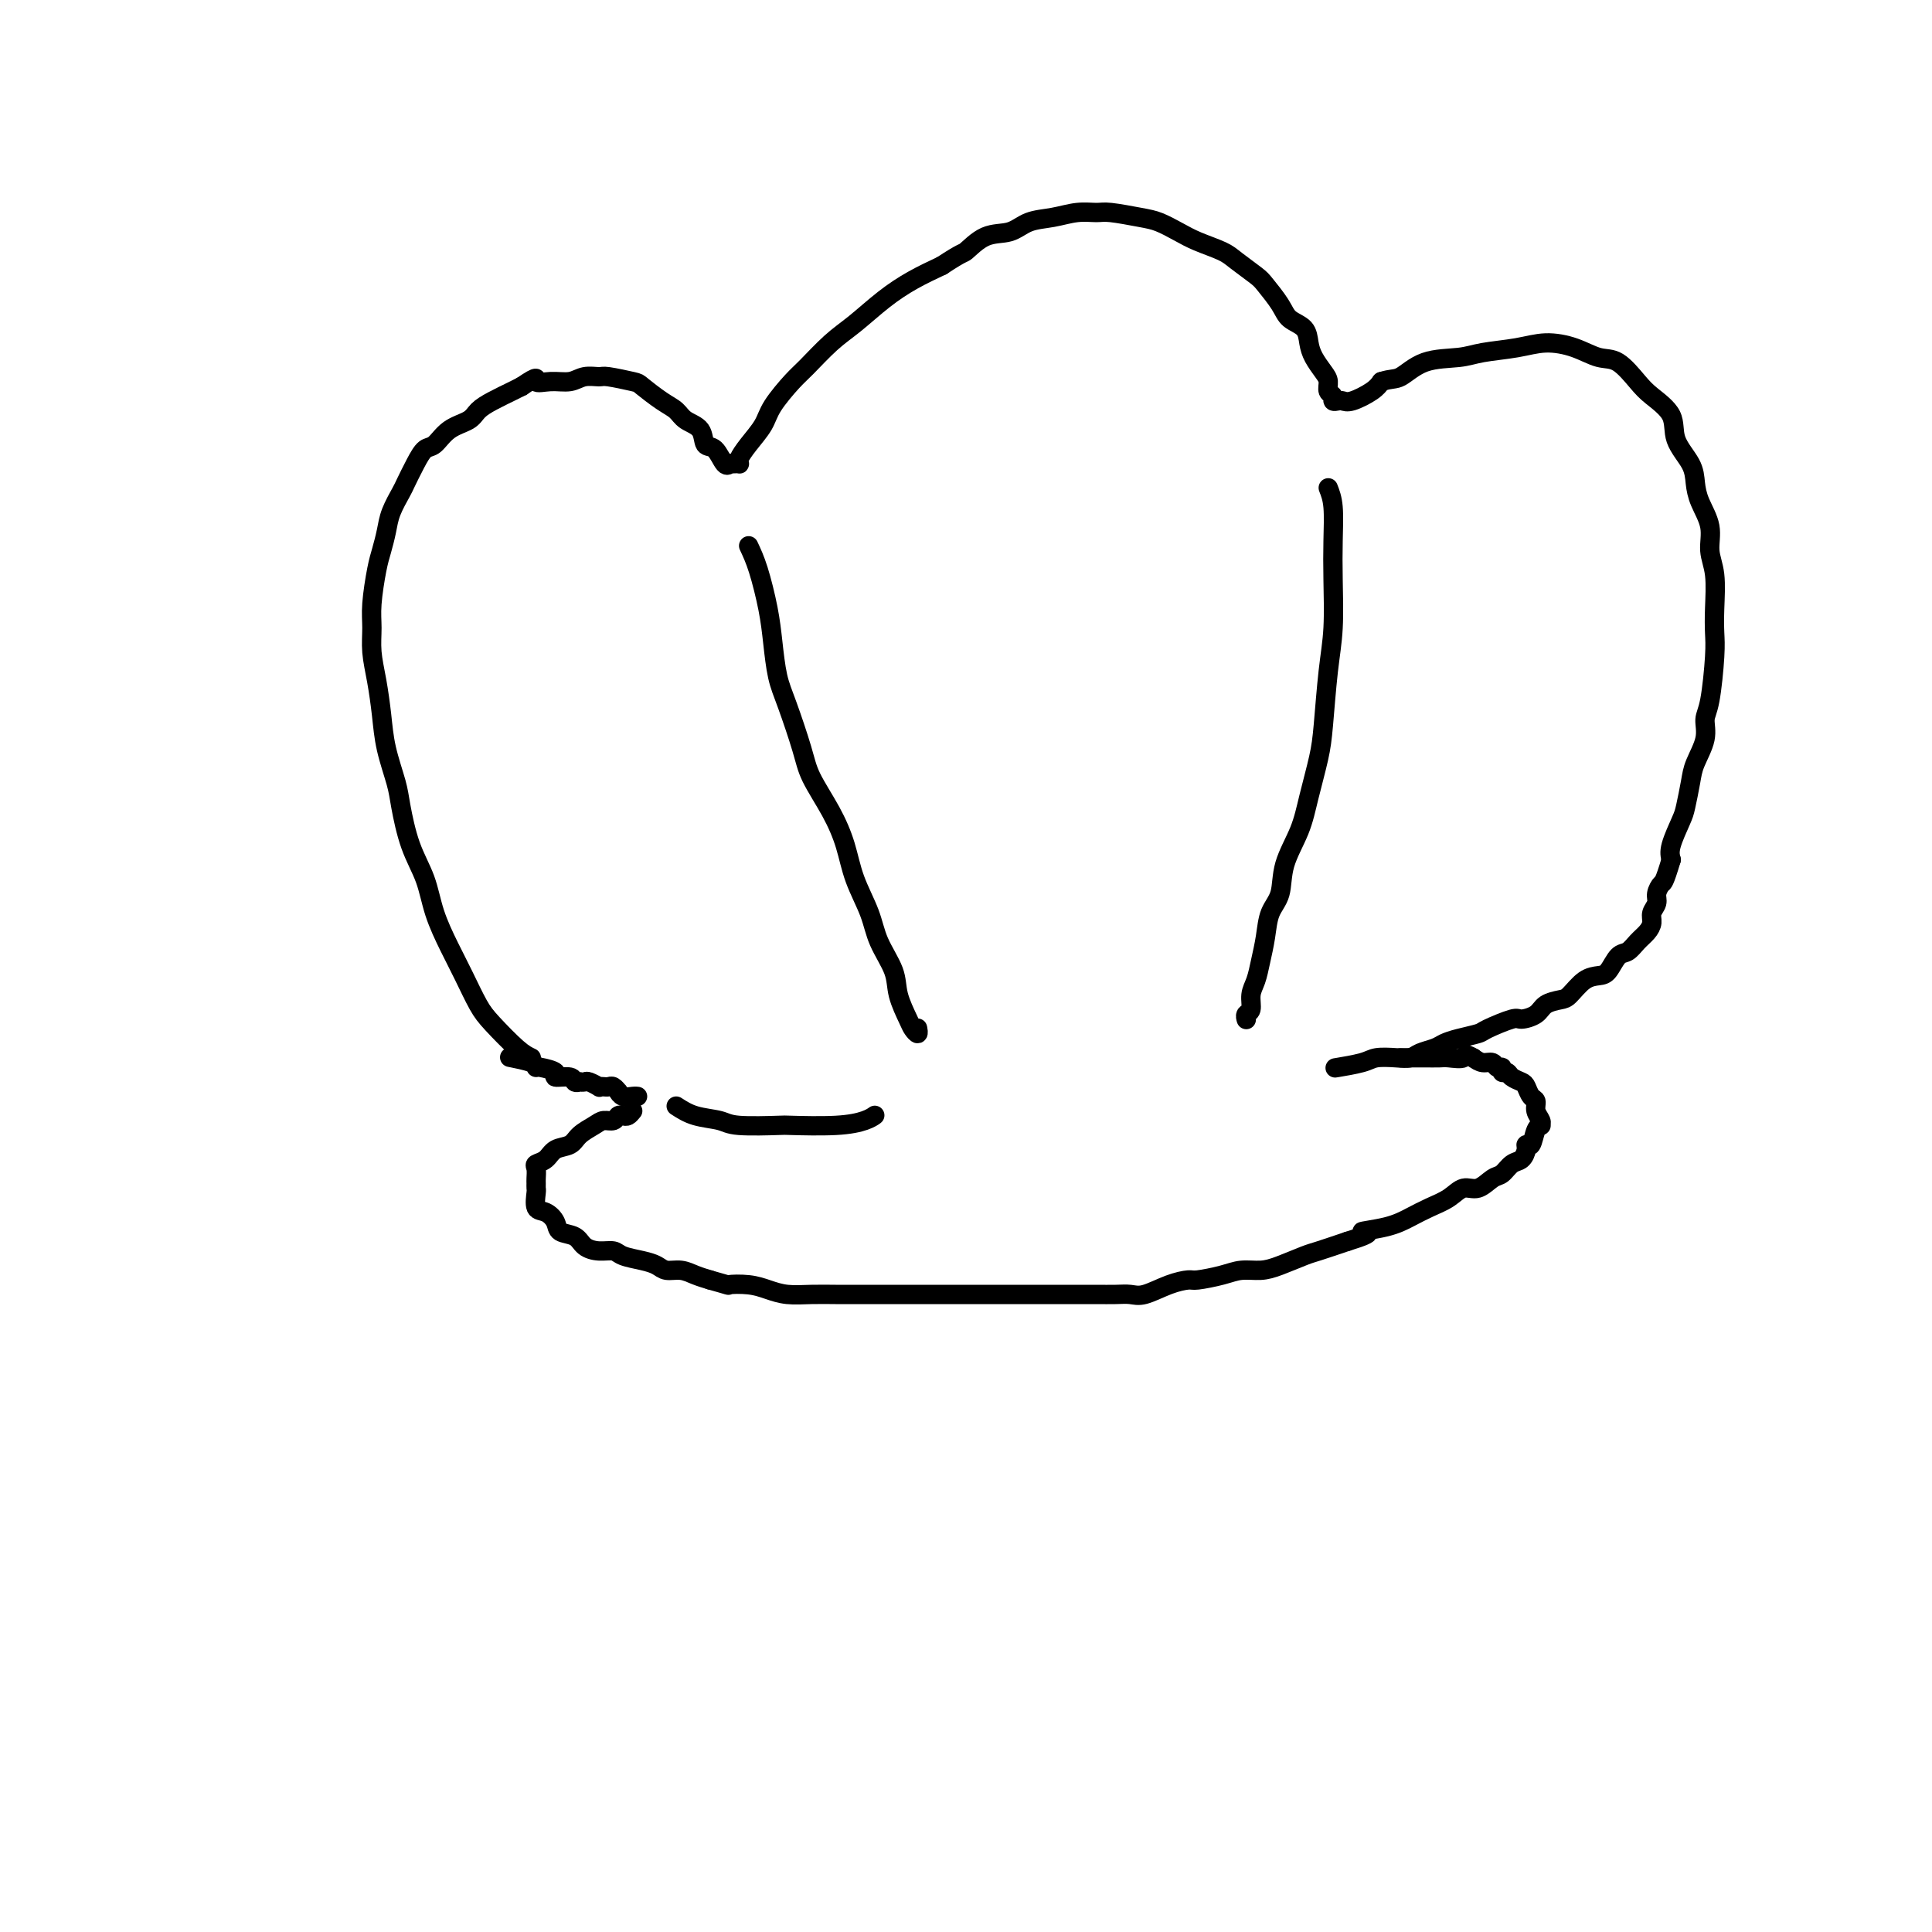 <svg viewBox='0 0 400 400' version='1.1' xmlns='http://www.w3.org/2000/svg' xmlns:xlink='http://www.w3.org/1999/xlink'><g fill='none' stroke='#000000' stroke-width='4' stroke-linecap='round' stroke-linejoin='round'><path d='M110,219c-0.773,-0.362 -1.547,-0.723 -3,-2c-1.453,-1.277 -3.587,-3.469 -5,-5c-1.413,-1.531 -2.107,-2.399 -3,-4c-0.893,-1.601 -1.986,-3.933 -3,-6c-1.014,-2.067 -1.949,-3.869 -3,-6c-1.051,-2.131 -2.217,-4.591 -3,-7c-0.783,-2.409 -1.183,-4.768 -2,-7c-0.817,-2.232 -2.050,-4.338 -3,-7c-0.950,-2.662 -1.616,-5.880 -2,-8c-0.384,-2.120 -0.485,-3.143 -1,-5c-0.515,-1.857 -1.444,-4.548 -2,-7c-0.556,-2.452 -0.738,-4.666 -1,-7c-0.262,-2.334 -0.603,-4.788 -1,-7c-0.397,-2.212 -0.850,-4.180 -1,-6c-0.150,-1.820 0.001,-3.491 0,-5c-0.001,-1.509 -0.156,-2.857 0,-5c0.156,-2.143 0.623,-5.082 1,-7c0.377,-1.918 0.663,-2.816 1,-4c0.337,-1.184 0.723,-2.655 1,-4c0.277,-1.345 0.444,-2.564 1,-4c0.556,-1.436 1.499,-3.090 2,-4c0.501,-0.910 0.559,-1.077 1,-2c0.441,-0.923 1.267,-2.603 2,-4c0.733,-1.397 1.375,-2.510 2,-3c0.625,-0.490 1.233,-0.358 2,-1c0.767,-0.642 1.693,-2.060 3,-3c1.307,-0.940 2.994,-1.404 4,-2c1.006,-0.596 1.332,-1.325 2,-2c0.668,-0.675 1.680,-1.297 3,-2c1.320,-0.703 2.949,-1.487 4,-2c1.051,-0.513 1.526,-0.757 2,-1'/><path d='M108,80c3.956,-2.697 2.846,-1.440 3,-1c0.154,0.440 1.571,0.065 3,0c1.429,-0.065 2.870,0.182 4,0c1.130,-0.182 1.949,-0.794 3,-1c1.051,-0.206 2.332,-0.007 3,0c0.668,0.007 0.721,-0.178 2,0c1.279,0.178 3.783,0.719 5,1c1.217,0.281 1.146,0.300 2,1c0.854,0.700 2.634,2.079 4,3c1.366,0.921 2.319,1.382 3,2c0.681,0.618 1.089,1.392 2,2c0.911,0.608 2.325,1.049 3,2c0.675,0.951 0.611,2.413 1,3c0.389,0.587 1.231,0.301 2,1c0.769,0.699 1.463,2.383 2,3c0.537,0.617 0.915,0.166 1,0c0.085,-0.166 -0.122,-0.046 0,0c0.122,0.046 0.573,0.018 1,0c0.427,-0.018 0.828,-0.028 1,0c0.172,0.028 0.113,0.092 0,0c-0.113,-0.092 -0.280,-0.339 0,-1c0.280,-0.661 1.007,-1.736 2,-3c0.993,-1.264 2.253,-2.719 3,-4c0.747,-1.281 0.981,-2.389 2,-4c1.019,-1.611 2.823,-3.725 4,-5c1.177,-1.275 1.727,-1.709 3,-3c1.273,-1.291 3.269,-3.437 5,-5c1.731,-1.563 3.196,-2.543 5,-4c1.804,-1.457 3.947,-3.392 6,-5c2.053,-1.608 4.015,-2.888 6,-4c1.985,-1.112 3.992,-2.056 6,-3'/><path d='M195,55c4.516,-2.981 4.307,-2.434 5,-3c0.693,-0.566 2.288,-2.247 4,-3c1.712,-0.753 3.540,-0.580 5,-1c1.460,-0.420 2.551,-1.434 4,-2c1.449,-0.566 3.255,-0.684 5,-1c1.745,-0.316 3.428,-0.829 5,-1c1.572,-0.171 3.032,-0.001 4,0c0.968,0.001 1.443,-0.165 3,0c1.557,0.165 4.196,0.663 6,1c1.804,0.337 2.775,0.512 4,1c1.225,0.488 2.706,1.290 4,2c1.294,0.710 2.400,1.329 4,2c1.600,0.671 3.693,1.393 5,2c1.307,0.607 1.829,1.097 3,2c1.171,0.903 2.990,2.219 4,3c1.010,0.781 1.213,1.027 2,2c0.787,0.973 2.160,2.672 3,4c0.840,1.328 1.146,2.285 2,3c0.854,0.715 2.257,1.188 3,2c0.743,0.812 0.825,1.961 1,3c0.175,1.039 0.443,1.966 1,3c0.557,1.034 1.402,2.176 2,3c0.598,0.824 0.948,1.331 1,2c0.052,0.669 -0.194,1.499 0,2c0.194,0.501 0.826,0.672 1,1c0.174,0.328 -0.112,0.814 0,1c0.112,0.186 0.621,0.072 1,0c0.379,-0.072 0.627,-0.102 1,0c0.373,0.102 0.870,0.335 2,0c1.130,-0.335 2.894,-1.239 4,-2c1.106,-0.761 1.553,-1.381 2,-2'/><path d='M286,79c2.094,-0.676 2.828,-0.366 4,-1c1.172,-0.634 2.783,-2.213 5,-3c2.217,-0.787 5.039,-0.784 7,-1c1.961,-0.216 3.059,-0.653 5,-1c1.941,-0.347 4.724,-0.604 7,-1c2.276,-0.396 4.045,-0.930 6,-1c1.955,-0.070 4.097,0.326 6,1c1.903,0.674 3.568,1.628 5,2c1.432,0.372 2.629,0.163 4,1c1.371,0.837 2.914,2.719 4,4c1.086,1.281 1.716,1.959 3,3c1.284,1.041 3.221,2.444 4,4c0.779,1.556 0.399,3.265 1,5c0.601,1.735 2.185,3.496 3,5c0.815,1.504 0.863,2.752 1,4c0.137,1.248 0.362,2.496 1,4c0.638,1.504 1.687,3.263 2,5c0.313,1.737 -0.112,3.453 0,5c0.112,1.547 0.759,2.925 1,5c0.241,2.075 0.074,4.848 0,7c-0.074,2.152 -0.057,3.684 0,5c0.057,1.316 0.152,2.418 0,5c-0.152,2.582 -0.551,6.646 -1,9c-0.449,2.354 -0.947,2.998 -1,4c-0.053,1.002 0.338,2.363 0,4c-0.338,1.637 -1.404,3.551 -2,5c-0.596,1.449 -0.720,2.432 -1,4c-0.280,1.568 -0.714,3.719 -1,5c-0.286,1.281 -0.423,1.691 -1,3c-0.577,1.309 -1.593,3.517 -2,5c-0.407,1.483 -0.203,2.242 0,3'/><path d='M346,178c-1.471,4.904 -1.647,4.665 -2,5c-0.353,0.335 -0.881,1.245 -1,2c-0.119,0.755 0.172,1.357 0,2c-0.172,0.643 -0.809,1.328 -1,2c-0.191,0.672 0.062,1.330 0,2c-0.062,0.670 -0.439,1.353 -1,2c-0.561,0.647 -1.304,1.259 -2,2c-0.696,0.741 -1.344,1.611 -2,2c-0.656,0.389 -1.321,0.297 -2,1c-0.679,0.703 -1.374,2.202 -2,3c-0.626,0.798 -1.183,0.895 -2,1c-0.817,0.105 -1.894,0.217 -3,1c-1.106,0.783 -2.240,2.239 -3,3c-0.760,0.761 -1.145,0.829 -2,1c-0.855,0.171 -2.180,0.445 -3,1c-0.820,0.555 -1.134,1.392 -2,2c-0.866,0.608 -2.283,0.989 -3,1c-0.717,0.011 -0.734,-0.348 -2,0c-1.266,0.348 -3.780,1.403 -5,2c-1.220,0.597 -1.146,0.737 -2,1c-0.854,0.263 -2.637,0.649 -4,1c-1.363,0.351 -2.306,0.669 -3,1c-0.694,0.331 -1.138,0.676 -2,1c-0.862,0.324 -2.143,0.625 -3,1c-0.857,0.375 -1.292,0.822 -2,1c-0.708,0.178 -1.690,0.086 -3,0c-1.310,-0.086 -2.949,-0.167 -4,0c-1.051,0.167 -1.514,0.584 -3,1c-1.486,0.416 -3.996,0.833 -5,1c-1.004,0.167 -0.502,0.083 0,0'/><path d='M106,219c-0.422,-0.083 -0.845,-0.167 0,0c0.845,0.167 2.956,0.583 4,1c1.044,0.417 1.019,0.834 1,1c-0.019,0.166 -0.033,0.082 0,0c0.033,-0.082 0.113,-0.162 1,0c0.887,0.162 2.581,0.565 3,1c0.419,0.435 -0.439,0.901 0,1c0.439,0.099 2.173,-0.169 3,0c0.827,0.169 0.745,0.776 1,1c0.255,0.224 0.847,0.064 1,0c0.153,-0.064 -0.131,-0.031 0,0c0.131,0.031 0.679,0.061 1,0c0.321,-0.061 0.415,-0.212 1,0c0.585,0.212 1.662,0.788 2,1c0.338,0.212 -0.063,0.061 0,0c0.063,-0.061 0.591,-0.031 1,0c0.409,0.031 0.700,0.065 1,0c0.300,-0.065 0.609,-0.228 1,0c0.391,0.228 0.865,0.846 1,1c0.135,0.154 -0.069,-0.155 0,0c0.069,0.155 0.410,0.773 1,1c0.590,0.227 1.428,0.061 2,0c0.572,-0.061 0.878,-0.017 1,0c0.122,0.017 0.061,0.009 0,0'/><path d='M131,230c-0.335,0.414 -0.670,0.828 -1,1c-0.330,0.172 -0.653,0.101 -1,0c-0.347,-0.101 -0.716,-0.232 -1,0c-0.284,0.232 -0.484,0.826 -1,1c-0.516,0.174 -1.349,-0.070 -2,0c-0.651,0.070 -1.118,0.456 -2,1c-0.882,0.544 -2.177,1.245 -3,2c-0.823,0.755 -1.173,1.563 -2,2c-0.827,0.437 -2.131,0.502 -3,1c-0.869,0.498 -1.305,1.429 -2,2c-0.695,0.571 -1.651,0.784 -2,1c-0.349,0.216 -0.093,0.437 0,1c0.093,0.563 0.023,1.468 0,2c-0.023,0.532 -0.001,0.691 0,1c0.001,0.309 -0.021,0.768 0,1c0.021,0.232 0.084,0.237 0,1c-0.084,0.763 -0.314,2.283 0,3c0.314,0.717 1.171,0.629 2,1c0.829,0.371 1.628,1.200 2,2c0.372,0.800 0.316,1.573 1,2c0.684,0.427 2.107,0.510 3,1c0.893,0.490 1.257,1.388 2,2c0.743,0.612 1.866,0.937 3,1c1.134,0.063 2.281,-0.137 3,0c0.719,0.137 1.011,0.610 2,1c0.989,0.390 2.677,0.696 4,1c1.323,0.304 2.283,0.606 3,1c0.717,0.394 1.192,0.879 2,1c0.808,0.121 1.948,-0.121 3,0c1.052,0.121 2.015,0.606 3,1c0.985,0.394 1.993,0.697 3,1'/><path d='M147,265c4.738,1.321 3.582,1.125 4,1c0.418,-0.125 2.411,-0.177 4,0c1.589,0.177 2.773,0.583 4,1c1.227,0.417 2.497,0.844 4,1c1.503,0.156 3.238,0.042 5,0c1.762,-0.042 3.552,-0.011 5,0c1.448,0.011 2.556,0.003 4,0c1.444,-0.003 3.226,-0.001 5,0c1.774,0.001 3.540,0.000 5,0c1.460,-0.000 2.613,-0.000 4,0c1.387,0.000 3.007,0.000 5,0c1.993,-0.000 4.360,-0.000 6,0c1.640,0.000 2.553,0.000 4,0c1.447,-0.000 3.429,-0.000 5,0c1.571,0.000 2.731,0.000 4,0c1.269,-0.000 2.647,-0.001 4,0c1.353,0.001 2.681,0.002 4,0c1.319,-0.002 2.627,-0.007 4,0c1.373,0.007 2.809,0.026 4,0c1.191,-0.026 2.137,-0.097 3,0c0.863,0.097 1.645,0.363 3,0c1.355,-0.363 3.285,-1.355 5,-2c1.715,-0.645 3.214,-0.943 4,-1c0.786,-0.057 0.858,0.126 2,0c1.142,-0.126 3.353,-0.563 5,-1c1.647,-0.437 2.732,-0.876 4,-1c1.268,-0.124 2.721,0.066 4,0c1.279,-0.066 2.384,-0.389 4,-1c1.616,-0.611 3.743,-1.511 5,-2c1.257,-0.489 1.645,-0.568 3,-1c1.355,-0.432 3.678,-1.216 6,-2'/><path d='M279,257c6.941,-2.119 3.294,-1.918 3,-2c-0.294,-0.082 2.763,-0.447 5,-1c2.237,-0.553 3.652,-1.295 5,-2c1.348,-0.705 2.630,-1.373 4,-2c1.370,-0.627 2.828,-1.214 4,-2c1.172,-0.786 2.057,-1.773 3,-2c0.943,-0.227 1.944,0.305 3,0c1.056,-0.305 2.168,-1.447 3,-2c0.832,-0.553 1.385,-0.517 2,-1c0.615,-0.483 1.292,-1.486 2,-2c0.708,-0.514 1.446,-0.540 2,-1c0.554,-0.460 0.923,-1.353 1,-2c0.077,-0.647 -0.137,-1.048 0,-1c0.137,0.048 0.626,0.547 1,0c0.374,-0.547 0.632,-2.138 1,-3c0.368,-0.862 0.846,-0.994 1,-1c0.154,-0.006 -0.014,0.116 0,0c0.014,-0.116 0.211,-0.469 0,-1c-0.211,-0.531 -0.829,-1.242 -1,-2c-0.171,-0.758 0.105,-1.565 0,-2c-0.105,-0.435 -0.591,-0.499 -1,-1c-0.409,-0.501 -0.740,-1.440 -1,-2c-0.260,-0.560 -0.447,-0.743 -1,-1c-0.553,-0.257 -1.472,-0.590 -2,-1c-0.528,-0.410 -0.666,-0.899 -1,-1c-0.334,-0.101 -0.866,0.184 -1,0c-0.134,-0.184 0.130,-0.837 0,-1c-0.130,-0.163 -0.653,0.162 -1,0c-0.347,-0.162 -0.516,-0.813 -1,-1c-0.484,-0.187 -1.281,0.089 -2,0c-0.719,-0.089 -1.359,-0.545 -2,-1'/><path d='M305,219c-2.149,-1.238 -1.521,-0.332 -2,0c-0.479,0.332 -2.065,0.089 -3,0c-0.935,-0.089 -1.220,-0.024 -2,0c-0.780,0.024 -2.055,0.006 -3,0c-0.945,-0.006 -1.560,-0.002 -2,0c-0.440,0.002 -0.706,0.000 -1,0c-0.294,-0.000 -0.618,-0.000 -1,0c-0.382,0.000 -0.824,0.000 -1,0c-0.176,-0.000 -0.088,-0.000 0,0'/><path d='M155,113c0.644,1.371 1.288,2.743 2,5c0.712,2.257 1.493,5.401 2,8c0.507,2.599 0.739,4.653 1,7c0.261,2.347 0.552,4.986 1,7c0.448,2.014 1.055,3.404 2,6c0.945,2.596 2.230,6.397 3,9c0.770,2.603 1.025,4.008 2,6c0.975,1.992 2.668,4.572 4,7c1.332,2.428 2.301,4.704 3,7c0.699,2.296 1.128,4.612 2,7c0.872,2.388 2.188,4.850 3,7c0.812,2.150 1.120,3.990 2,6c0.880,2.010 2.330,4.189 3,6c0.670,1.811 0.558,3.252 1,5c0.442,1.748 1.439,3.803 2,5c0.561,1.197 0.686,1.537 1,2c0.314,0.463 0.815,1.048 1,1c0.185,-0.048 0.053,-0.728 0,-1c-0.053,-0.272 -0.026,-0.136 0,0'/><path d='M275,101c0.421,1.073 0.842,2.147 1,4c0.158,1.853 0.053,4.487 0,7c-0.053,2.513 -0.055,4.906 0,8c0.055,3.094 0.166,6.888 0,10c-0.166,3.112 -0.609,5.541 -1,9c-0.391,3.459 -0.728,7.949 -1,11c-0.272,3.051 -0.477,4.662 -1,7c-0.523,2.338 -1.362,5.404 -2,8c-0.638,2.596 -1.074,4.721 -2,7c-0.926,2.279 -2.342,4.713 -3,7c-0.658,2.287 -0.557,4.426 -1,6c-0.443,1.574 -1.429,2.584 -2,4c-0.571,1.416 -0.726,3.237 -1,5c-0.274,1.763 -0.666,3.466 -1,5c-0.334,1.534 -0.611,2.898 -1,4c-0.389,1.102 -0.889,1.941 -1,3c-0.111,1.059 0.166,2.336 0,3c-0.166,0.664 -0.777,0.714 -1,1c-0.223,0.286 -0.060,0.808 0,1c0.060,0.192 0.017,0.055 0,0c-0.017,-0.055 -0.009,-0.027 0,0'/><path d='M140,229c1.183,0.762 2.366,1.525 4,2c1.634,0.475 3.720,0.664 5,1c1.280,0.336 1.753,0.819 4,1c2.247,0.181 6.266,0.059 8,0c1.734,-0.059 1.183,-0.054 3,0c1.817,0.054 6.003,0.159 9,0c2.997,-0.159 4.807,-0.581 6,-1c1.193,-0.419 1.769,-0.834 2,-1c0.231,-0.166 0.115,-0.083 0,0'/></g>
</svg>